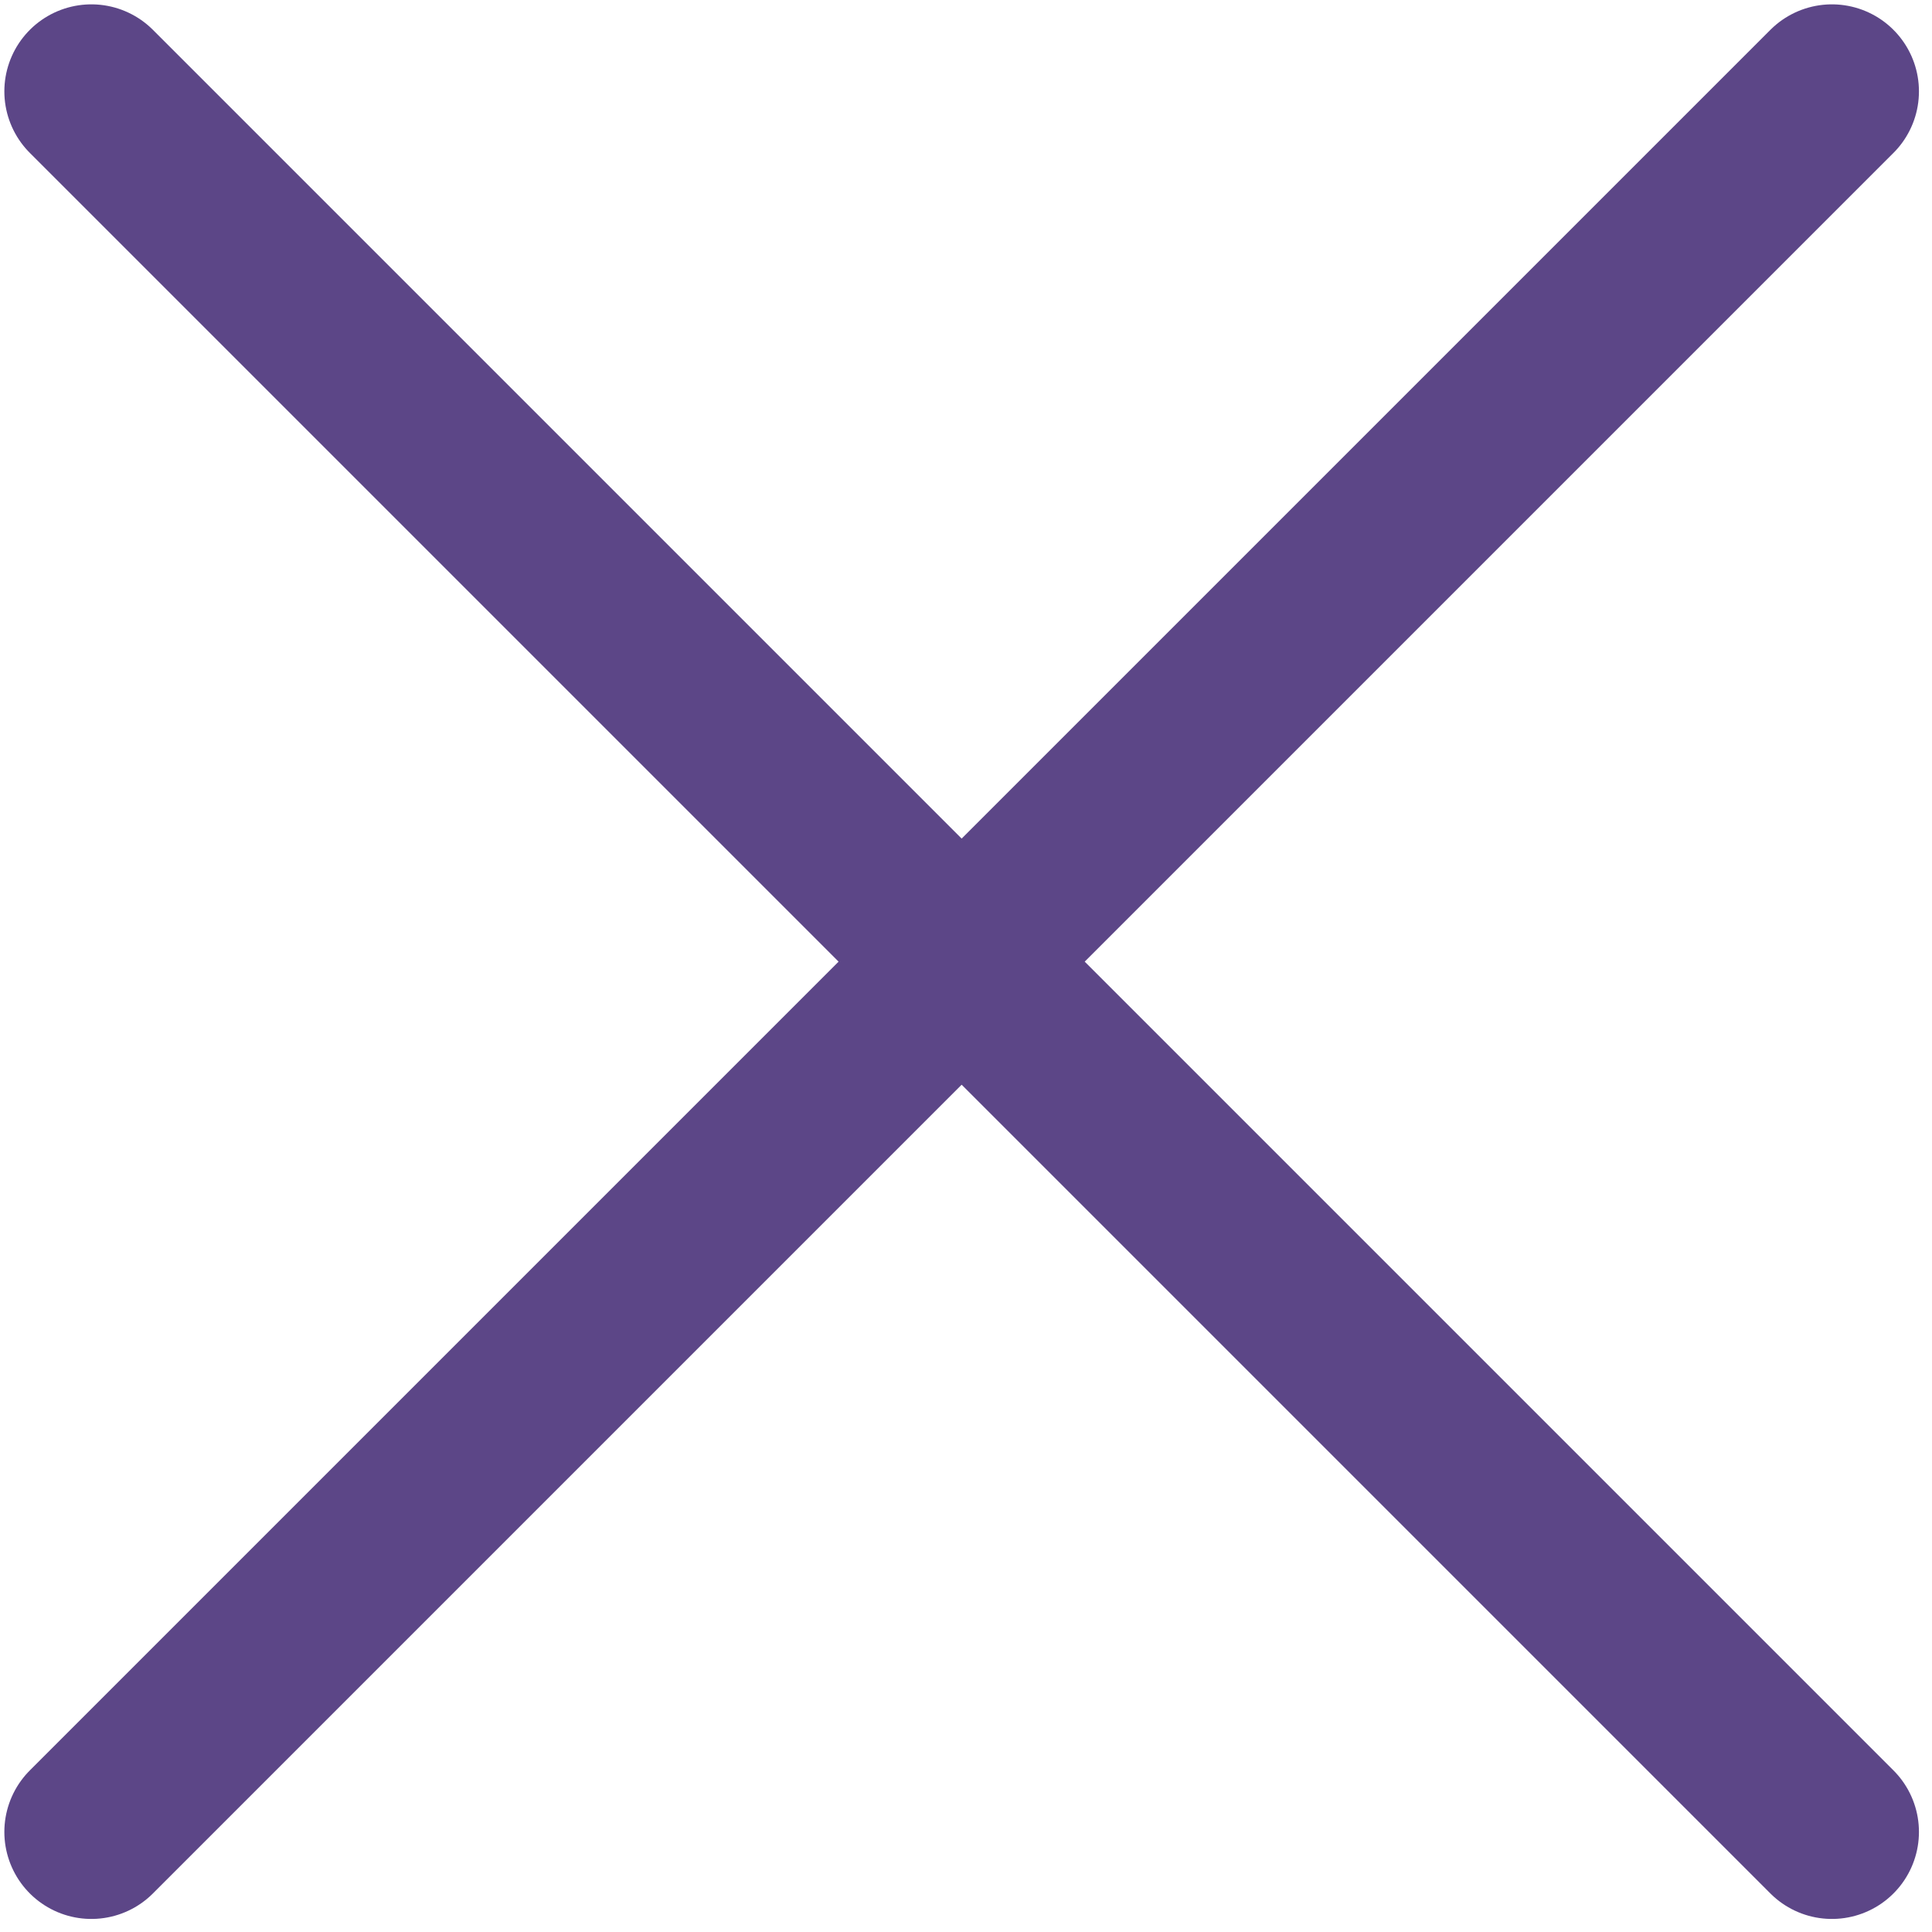 <svg width="111" height="111" viewBox="0 0 111 111" fill="none" xmlns="http://www.w3.org/2000/svg">
<path d="M5.25 5.25L105.25 105.25M105.25 5.25L5.25 105.25L105.25 5.25Z" stroke="#5C4687" stroke-width="10" stroke-linecap="round" stroke-linejoin="round"/>
</svg>
